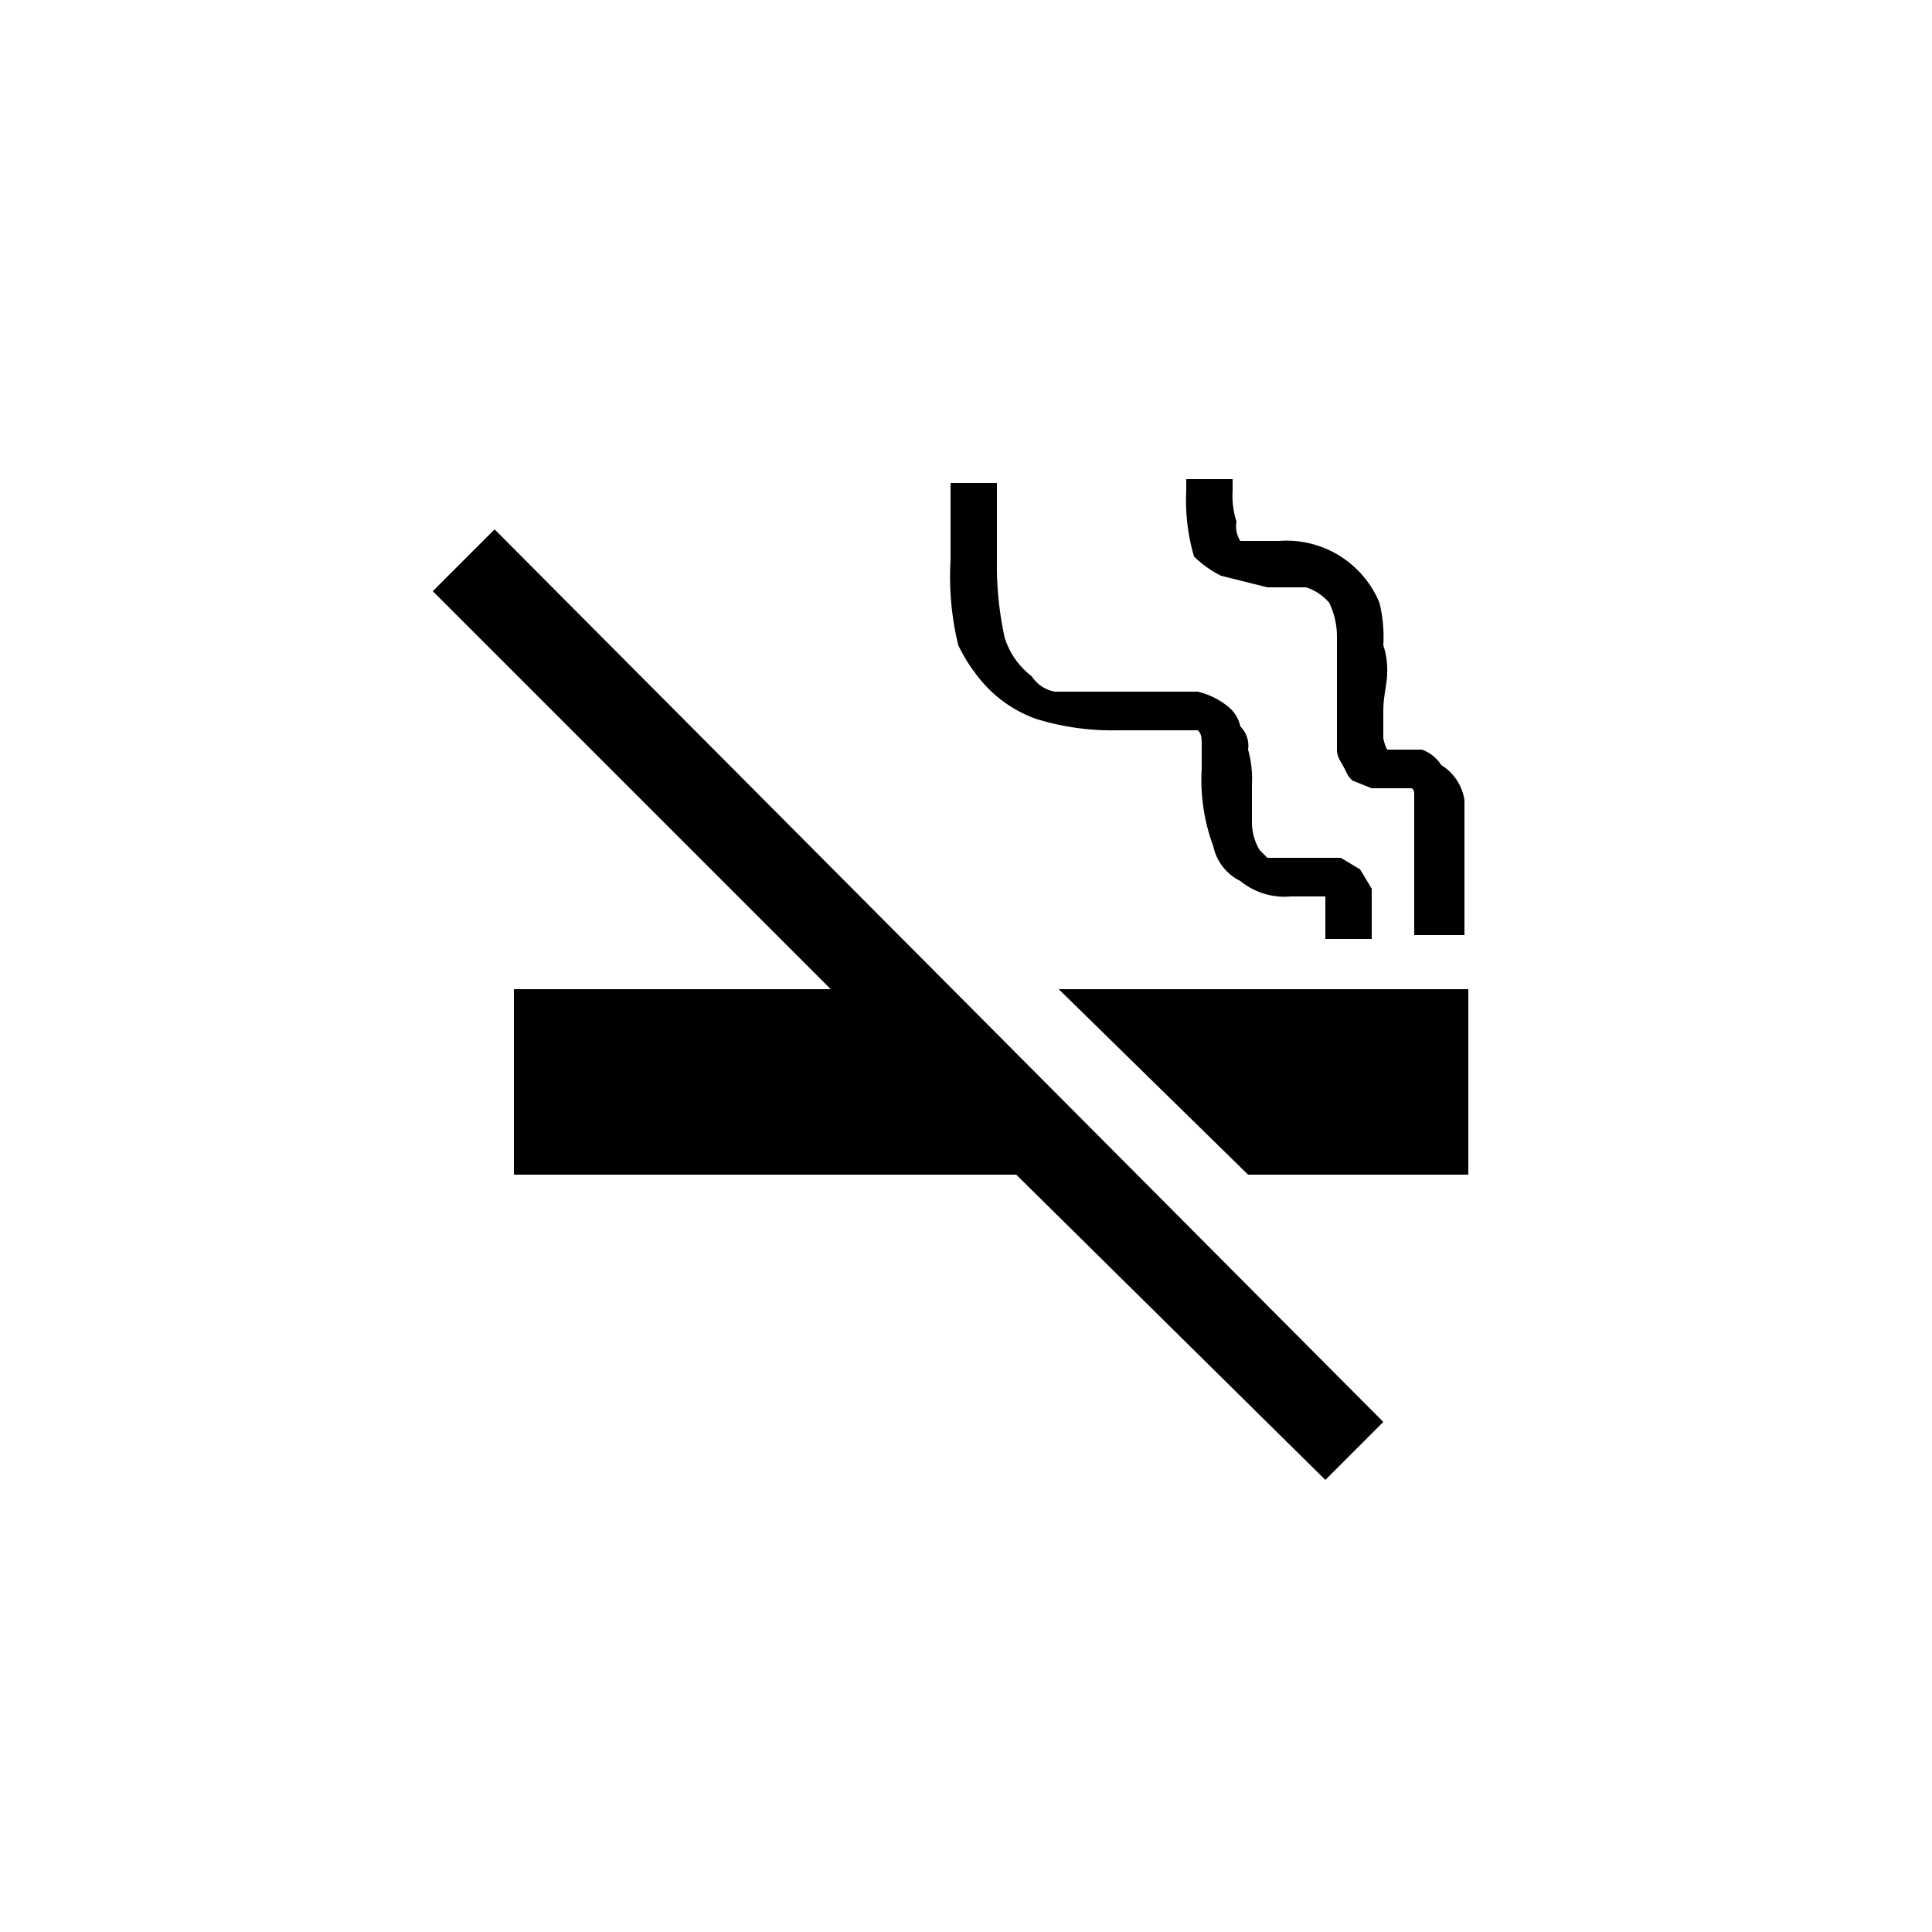 <svg xmlns="http://www.w3.org/2000/svg" viewBox="0 0 50 50"><g id="レイヤー_2" data-name="レイヤー 2"><g id="レイヤー_1-2" data-name="レイヤー 1"><g style="opacity:0"><rect width="50" height="50" style="fill:#888"/></g><polygon points="11.2 15.3 21.5 25.6 13.3 25.6 13.3 30.4 26.3 30.4 34.3 38.3 35.8 36.8 12.8 13.7 11.2 15.3"/><path d="M25.3,17.5a3.3,3.3,0,0,0,1.5,1.1,6.6,6.6,0,0,0,2.1.3H31c.1.1.1.2.1.4v.6a4.9,4.9,0,0,0,.3,2,1.3,1.3,0,0,0,.7.9,1.8,1.8,0,0,0,1.3.4h.9v1.1h1.2V23l-.3-.5-.5-.3H32.8l-.2-.2a1.4,1.4,0,0,1-.2-.7v-1a2.8,2.8,0,0,0-.1-.9.7.7,0,0,0-.2-.6.9.9,0,0,0-.3-.5,2,2,0,0,0-.8-.4H27.3a.9.9,0,0,1-.6-.4,2,2,0,0,1-.7-1,8.8,8.8,0,0,1-.2-2v-2H24.6v2a7.5,7.5,0,0,0,.2,2.2A4.3,4.3,0,0,0,25.3,17.5Z"/><path d="M31.6,14.9l1.2.3h1a1.3,1.3,0,0,1,.6.4,2,2,0,0,1,.2.9v2.9c0,.2.1.3.2.5s.1.2.2.3l.5.2h1c.1,0,.1.1.1.2v3.6h1.3V20.7a1.3,1.3,0,0,0-.6-.9,1,1,0,0,0-.5-.4h-.9a1,1,0,0,1-.1-.3v-.7c0-.4.1-.7.1-1a2,2,0,0,0-.1-.7,3.7,3.7,0,0,0-.1-1.1,2.6,2.6,0,0,0-2.6-1.6h-1a.7.7,0,0,1-.1-.5,2.2,2.2,0,0,1-.1-.8v-.3H30.7v.3a5.2,5.2,0,0,0,.2,1.7A2.7,2.7,0,0,0,31.6,14.9Z"/><polygon points="27.4 25.6 32.3 30.4 38 30.4 38 25.6 27.4 25.6"/></g></g></svg>